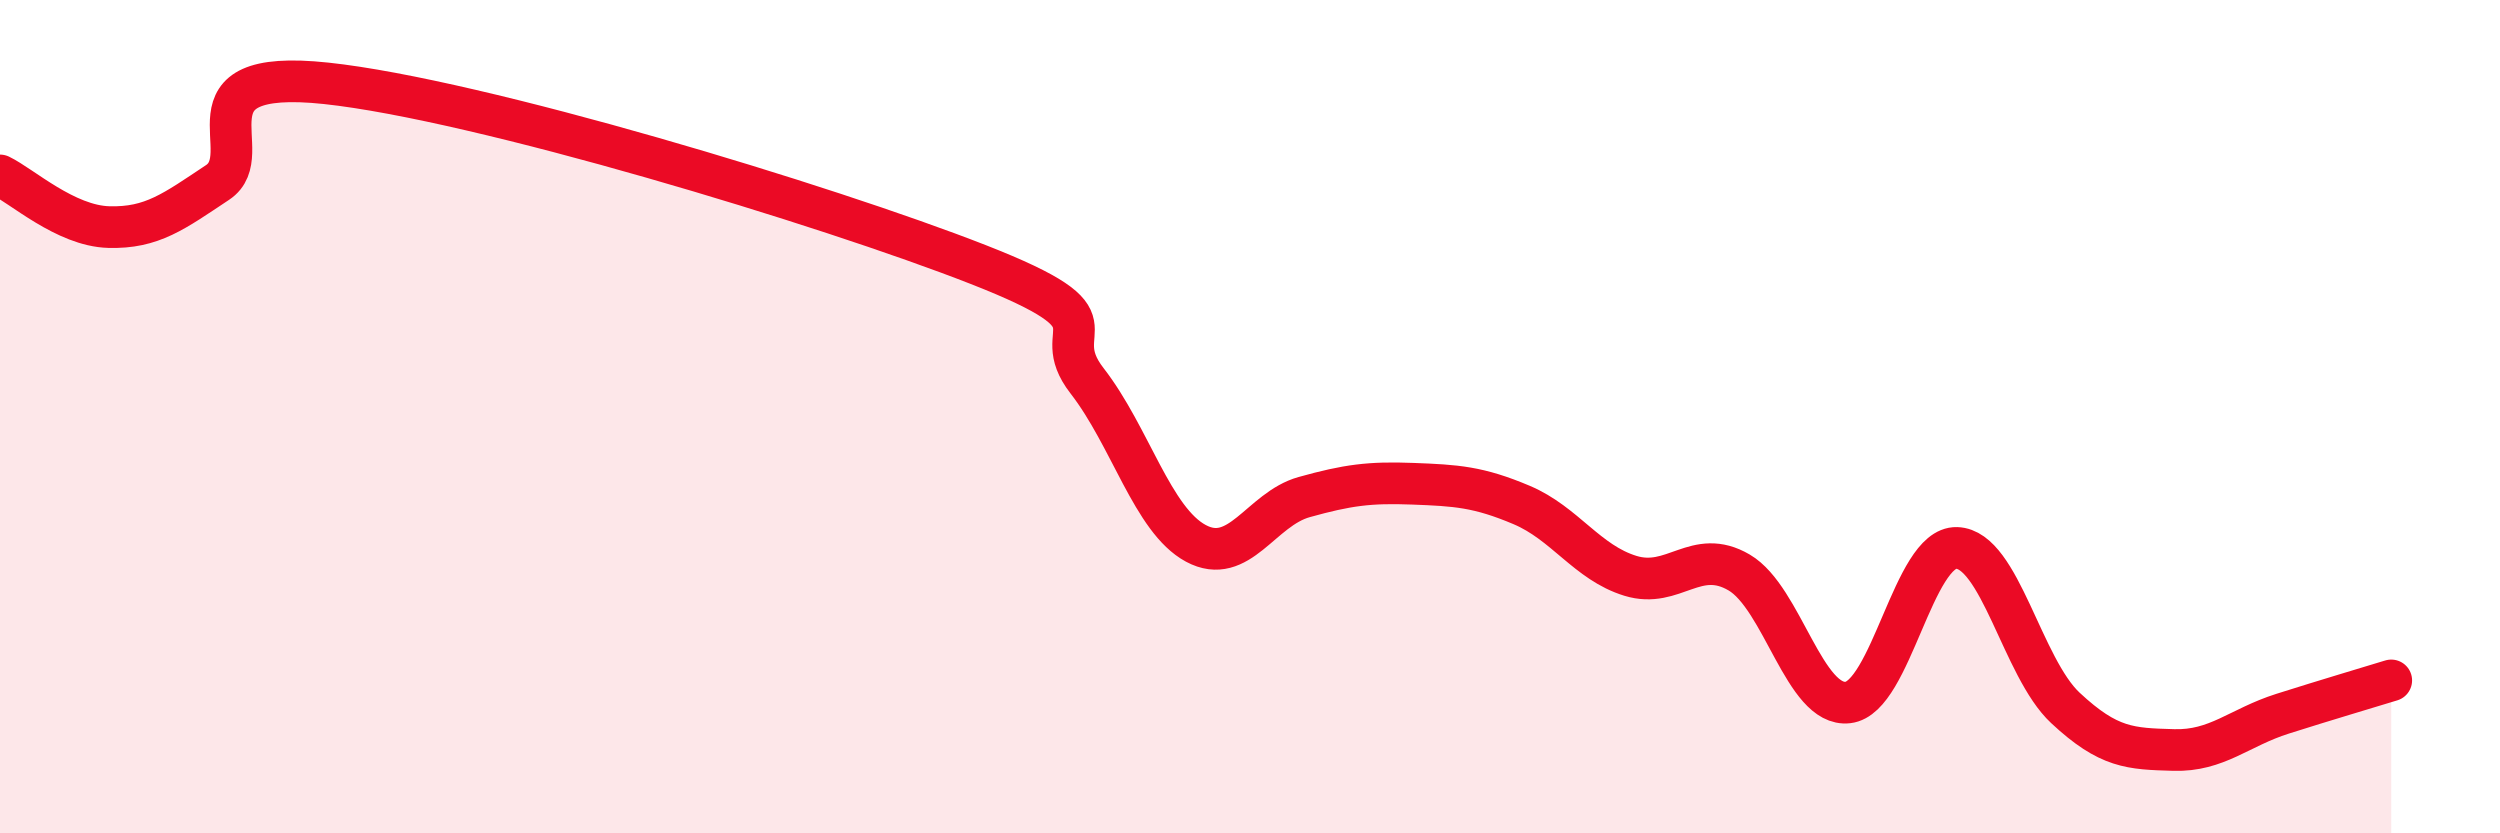 
    <svg width="60" height="20" viewBox="0 0 60 20" xmlns="http://www.w3.org/2000/svg">
      <path
        d="M 0,4.21 C 0.52,4.46 1.57,5.42 2.61,5.45 C 3.65,5.48 4.18,5.07 5.22,4.38 C 6.26,3.69 4.18,1.61 7.83,2 C 11.48,2.39 19.83,4.92 23.48,6.35 C 27.13,7.78 25.05,7.8 26.09,9.14 C 27.13,10.48 27.66,12.48 28.7,13.04 C 29.74,13.6 30.26,12.22 31.3,11.93 C 32.34,11.64 32.87,11.57 33.91,11.61 C 34.95,11.65 35.48,11.68 36.52,12.12 C 37.56,12.56 38.09,13.5 39.13,13.82 C 40.17,14.14 40.7,13.13 41.74,13.74 C 42.78,14.35 43.31,16.98 44.35,16.86 C 45.39,16.74 45.92,13.12 46.96,13.15 C 48,13.18 48.53,16.02 49.57,16.99 C 50.61,17.96 51.13,17.97 52.17,18 C 53.21,18.03 53.74,17.46 54.78,17.13 C 55.82,16.8 56.87,16.49 57.39,16.33L57.39 20L0 20Z"
        fill="#EB0A25"
        opacity="0.1"
        stroke-linecap="round"
        stroke-linejoin="round"
      />
      <path
        d="M 0,4.21 C 0.52,4.46 1.57,5.42 2.61,5.45 C 3.65,5.48 4.18,5.07 5.22,4.38 C 6.26,3.69 4.18,1.61 7.83,2 C 11.48,2.39 19.83,4.92 23.48,6.35 C 27.13,7.78 25.05,7.8 26.09,9.14 C 27.13,10.48 27.66,12.48 28.7,13.04 C 29.74,13.6 30.26,12.22 31.3,11.93 C 32.34,11.64 32.87,11.57 33.91,11.61 C 34.95,11.65 35.48,11.68 36.52,12.12 C 37.56,12.56 38.09,13.5 39.13,13.82 C 40.17,14.14 40.7,13.13 41.74,13.74 C 42.78,14.35 43.31,16.98 44.35,16.86 C 45.39,16.74 45.92,13.12 46.96,13.15 C 48,13.18 48.53,16.02 49.57,16.99 C 50.61,17.96 51.13,17.97 52.17,18 C 53.21,18.03 53.74,17.46 54.78,17.13 C 55.82,16.8 56.87,16.49 57.39,16.33"
        stroke="#EB0A25"
        stroke-width="1"
        fill="none"
        stroke-linecap="round"
        stroke-linejoin="round"
      />
    </svg>
  